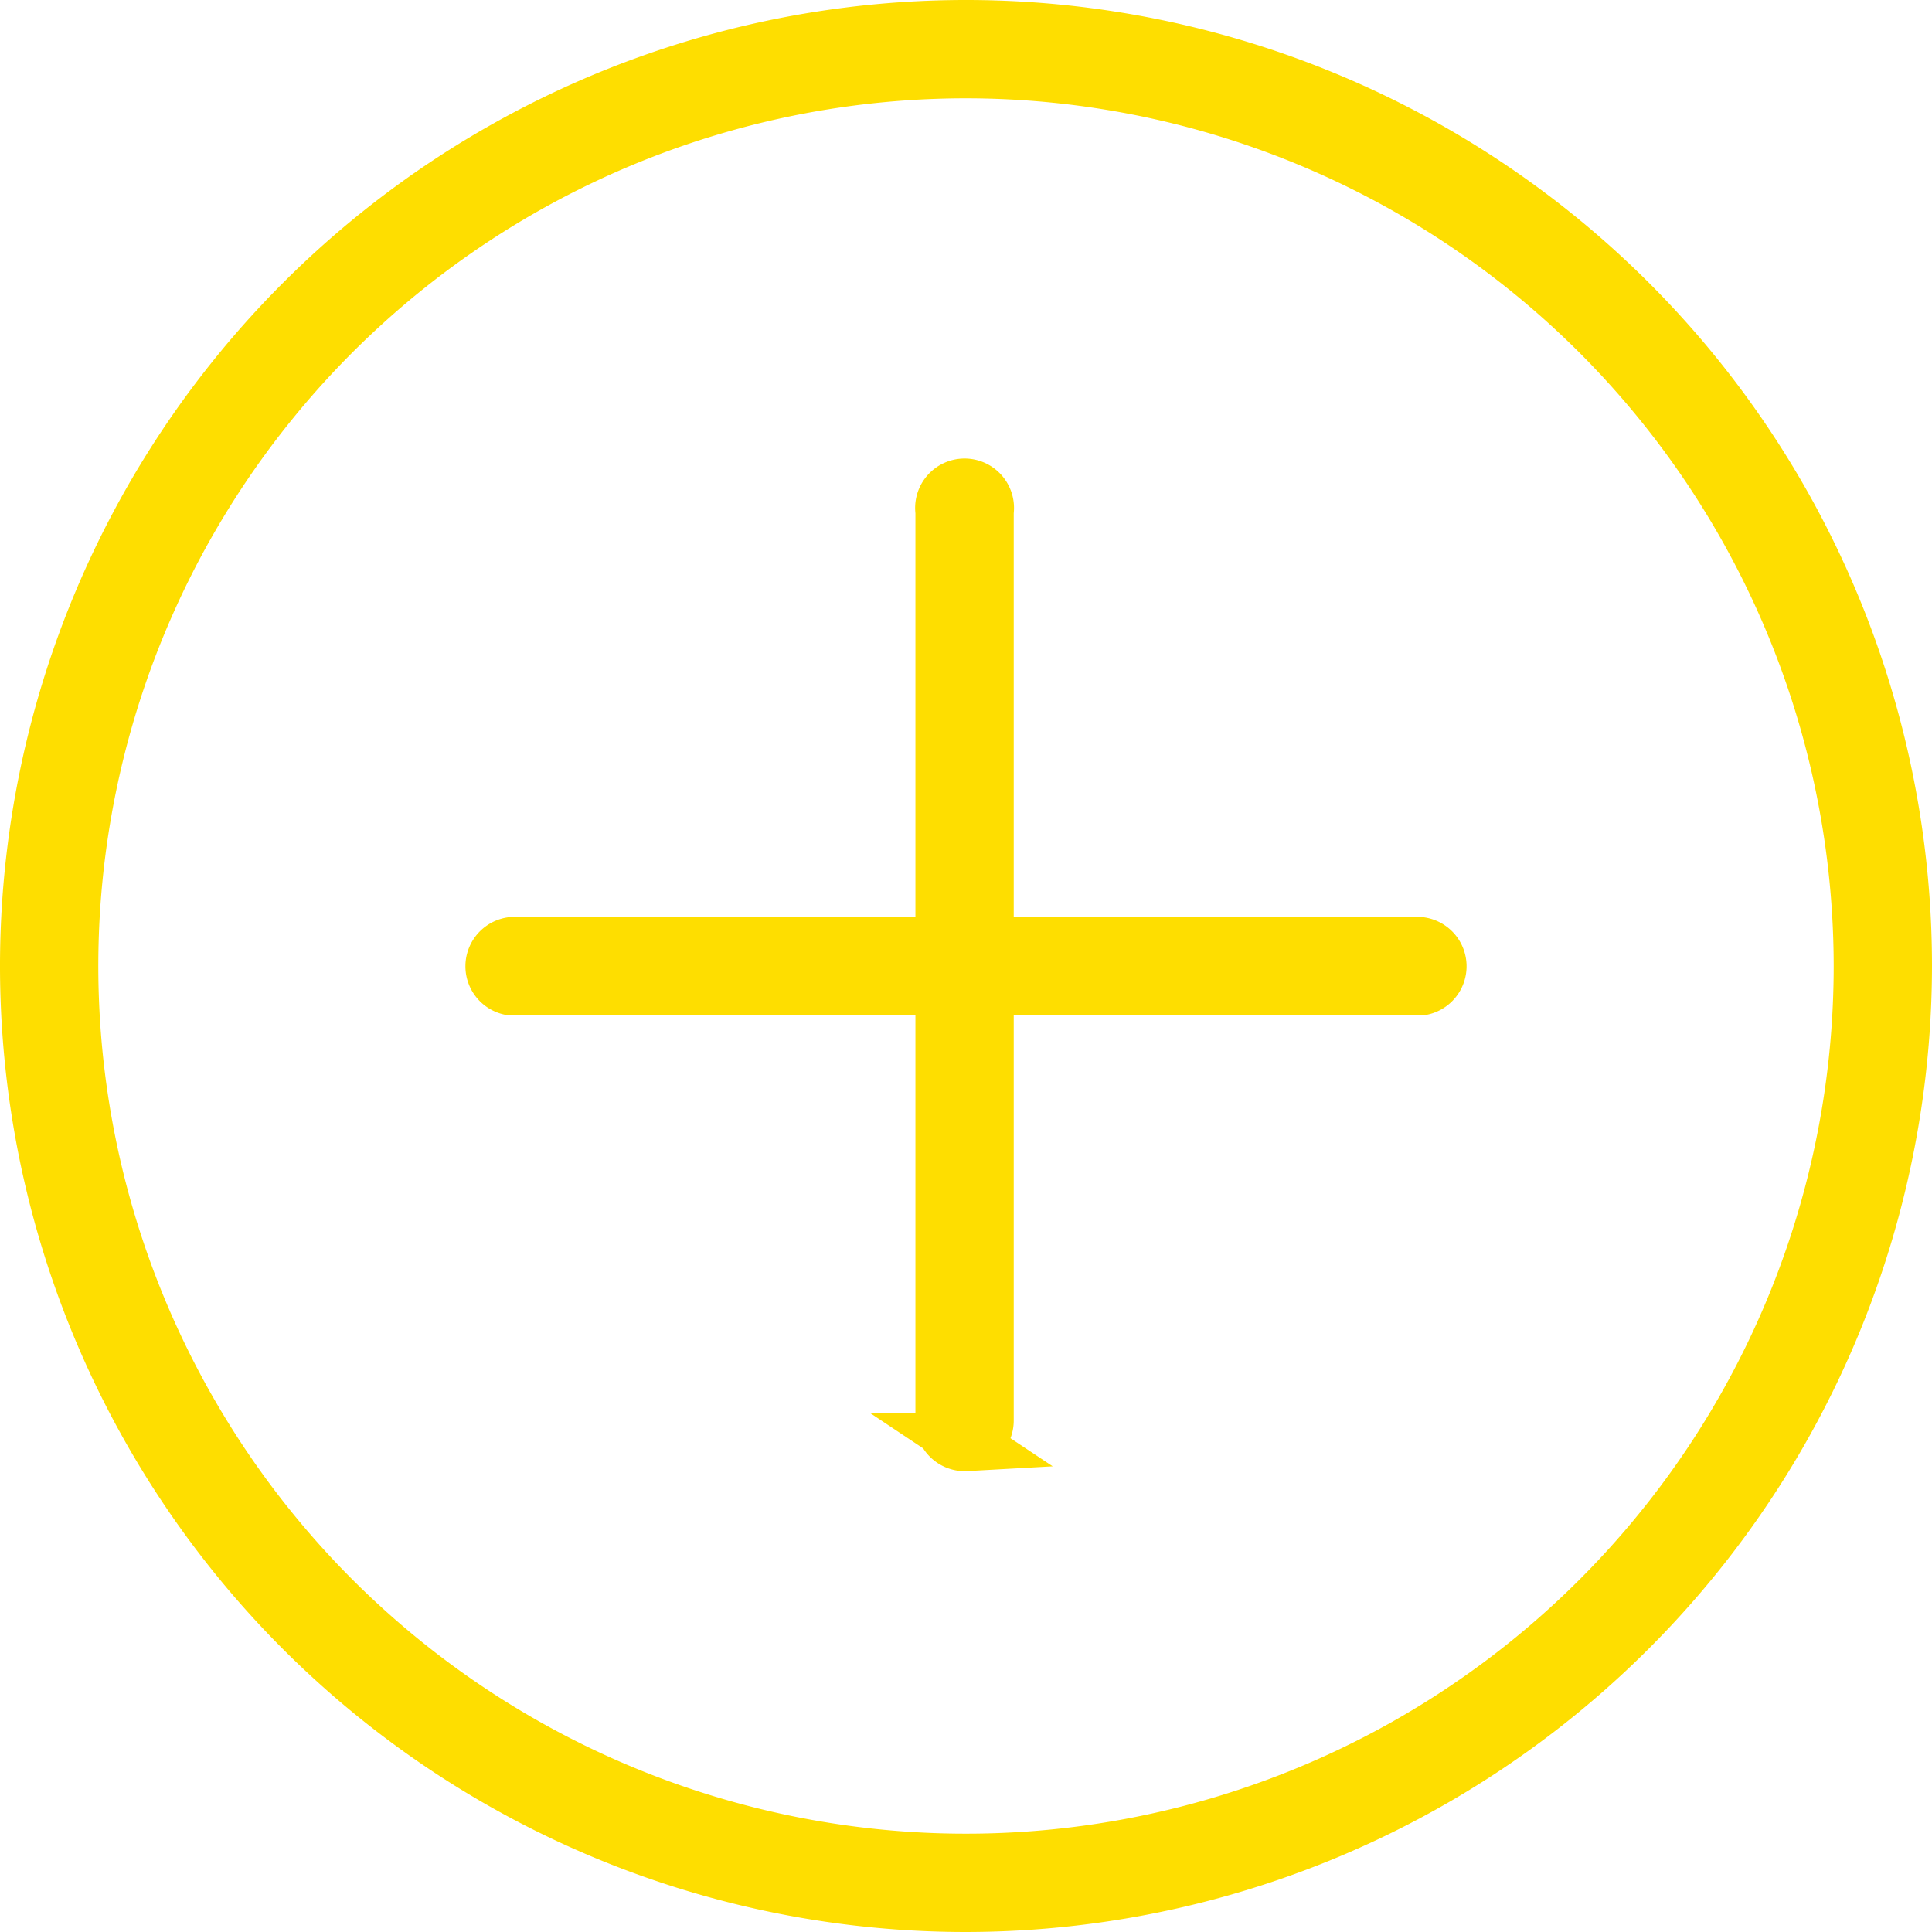 <svg xmlns="http://www.w3.org/2000/svg" viewBox="0 0 34 34"><defs><style>.cls-1{isolation:isolate;}.cls-2{mix-blend-mode:multiply;}.cls-3{fill:#fede00;stroke:#fede00;stroke-miterlimit:10;}</style></defs><title>Recommendations</title><g class="cls-1"><g id="Layer_1" data-name="Layer 1"><g id="New_Symbol_12" data-name="New Symbol 12"><g id="New_Symbol_14-2" data-name="New Symbol 14"><path class="cls-3" d="M17,33.5A16.5,16.5,0,1,1,33.5,17,16.52,16.52,0,0,1,17,33.5h0ZM17,1.23A15.77,15.77,0,1,0,32.77,17,15.78,15.78,0,0,0,17,1.23h0Z"/><path class="cls-3" d="M17,25.39A0.37,0.37,0,0,1,16.61,25V9a0.37,0.37,0,1,1,.73,0V25a0.37,0.37,0,0,1-.37.37h0Z"/><path class="cls-3" d="M25,17.37H9a0.37,0.37,0,0,1,0-.73H25a0.37,0.37,0,0,1,0,.73h0Z"/></g></g></g></g></svg>